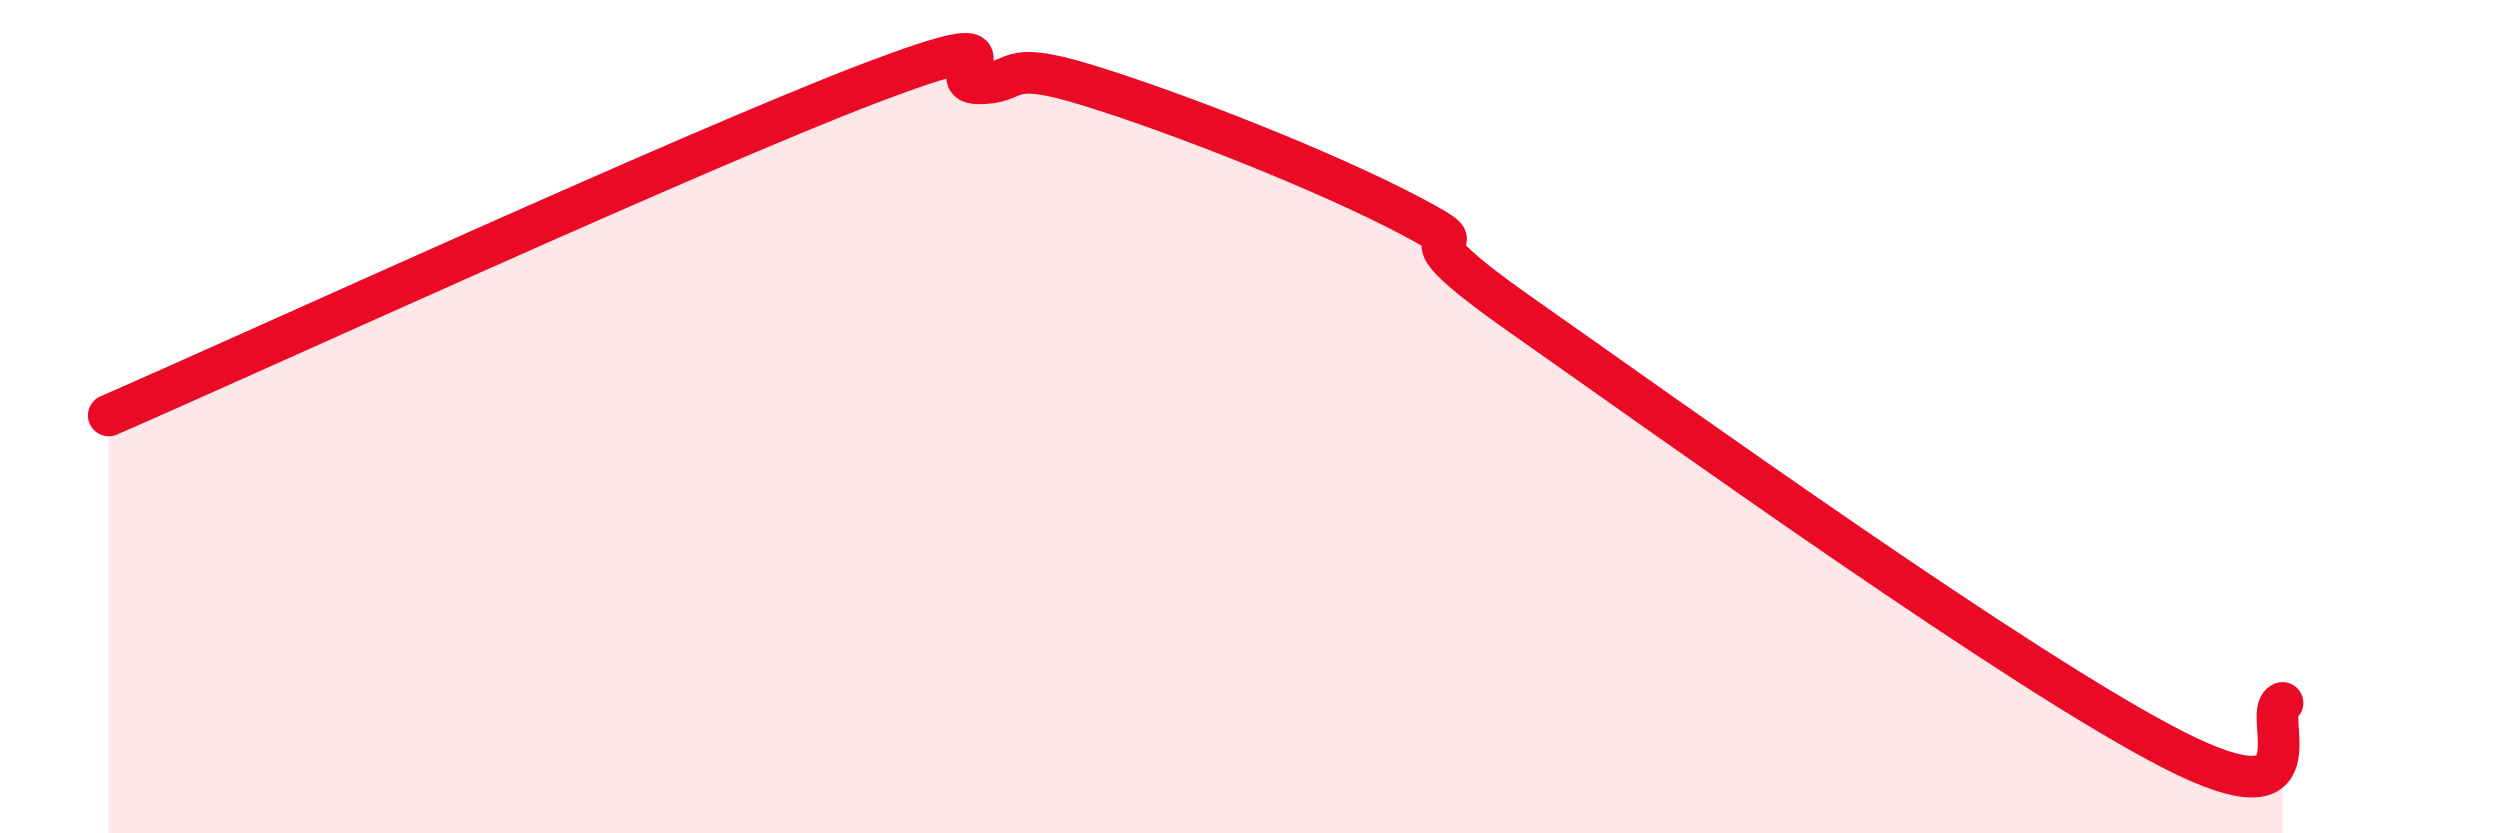 
    <svg width="60" height="20" viewBox="0 0 60 20" xmlns="http://www.w3.org/2000/svg">
      <path
        d="M 2.61,9.97 C 6.26,8.38 16.7,3.59 20.87,2 C 25.04,0.41 22.44,1.99 23.48,2 C 24.52,2.01 24,1.4 26.09,2.04 C 28.18,2.68 31.82,4.1 33.91,5.21 C 36,6.32 32.87,5.01 36.52,7.57 C 40.17,10.13 48.52,16.14 52.17,18 C 55.82,19.86 54.26,17.1 54.78,16.87L54.78 20L2.61 20Z"
        fill="#EB0A25"
        opacity="0.1"
        stroke-linecap="round"
        stroke-linejoin="round"
      />
      <path
        d="M 2.61,9.97 C 6.26,8.38 16.7,3.59 20.87,2 C 25.04,0.41 22.44,1.99 23.48,2 C 24.52,2.01 24,1.4 26.09,2.04 C 28.18,2.68 31.82,4.1 33.91,5.21 C 36,6.32 32.87,5.01 36.52,7.57 C 40.17,10.13 48.52,16.14 52.17,18 C 55.82,19.86 54.26,17.1 54.78,16.87"
        stroke="#EB0A25"
        stroke-width="1"
        fill="none"
        stroke-linecap="round"
        stroke-linejoin="round"
      />
    </svg>
  